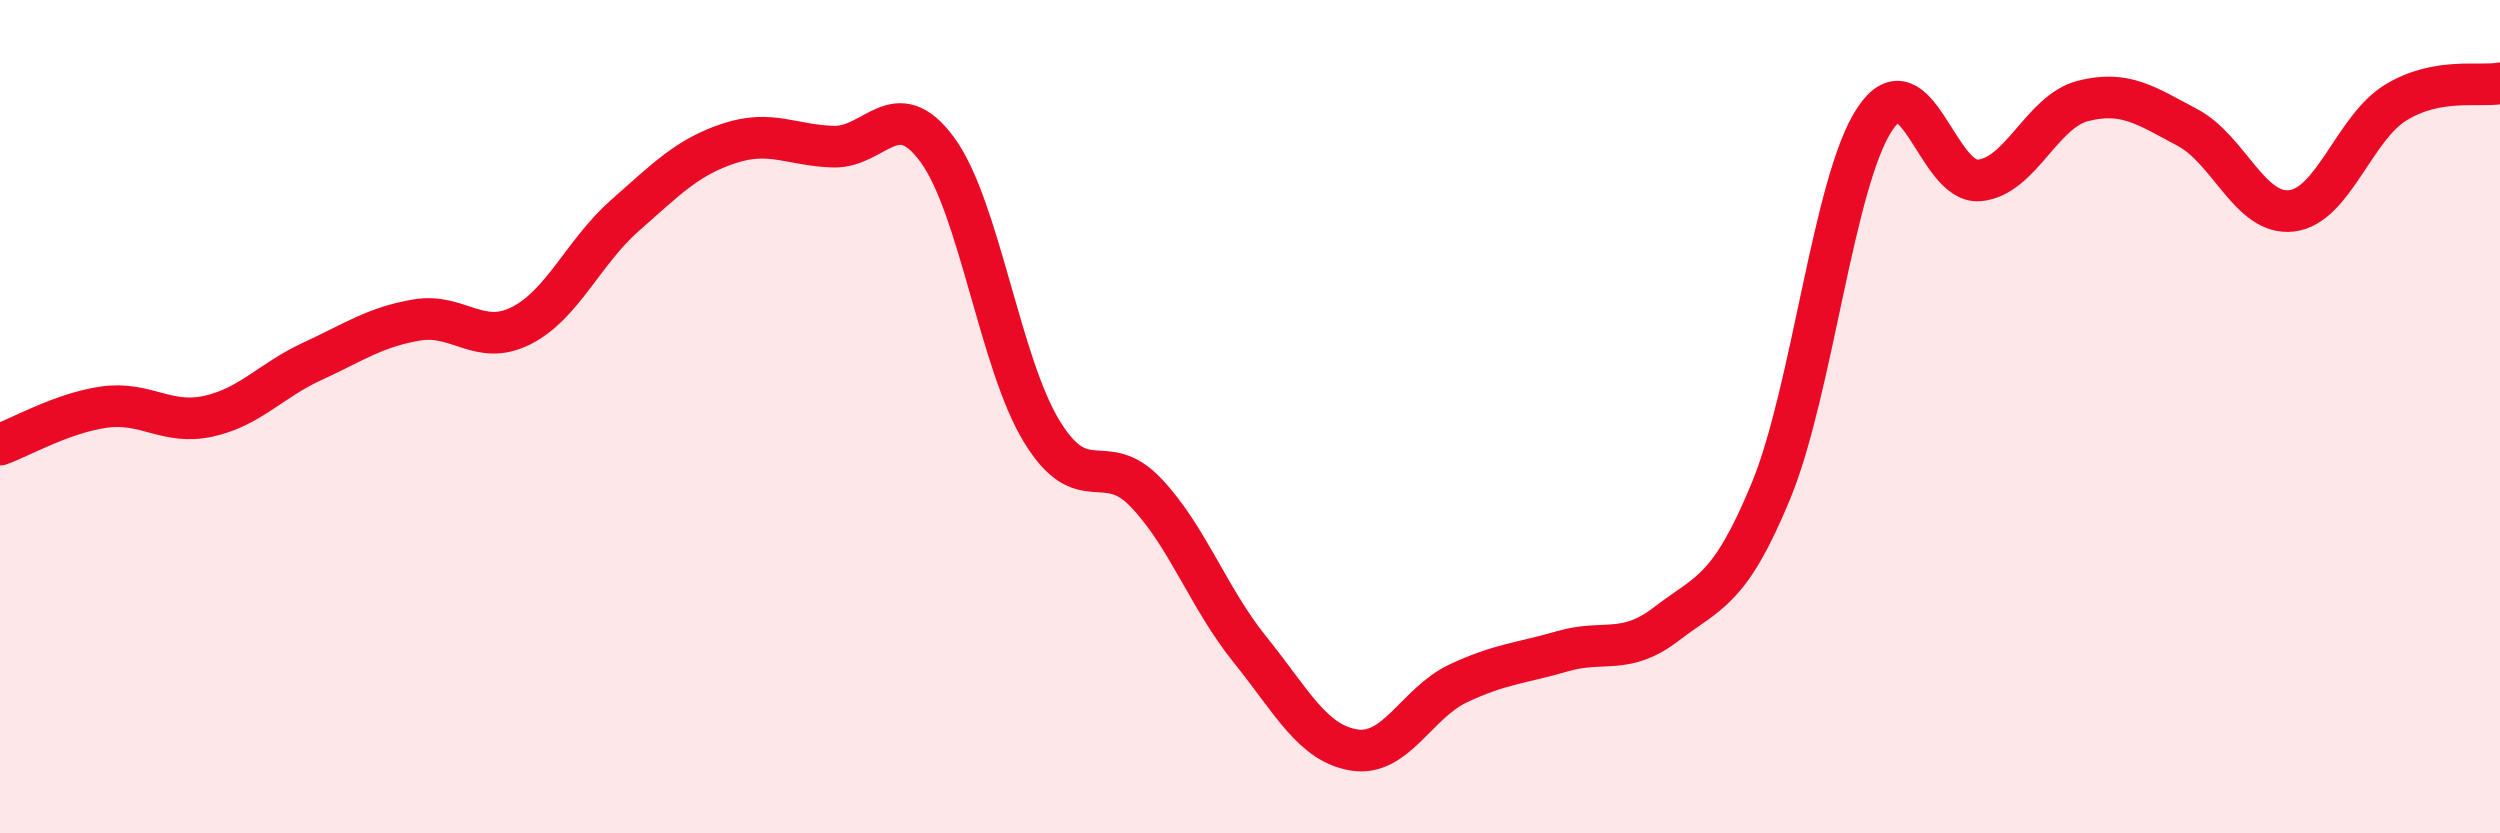 
    <svg width="60" height="20" viewBox="0 0 60 20" xmlns="http://www.w3.org/2000/svg">
      <path
        d="M 0,10.67 C 0.5,10.49 1.5,9.91 2.5,9.77 C 3.5,9.63 4,10.21 5,9.99 C 6,9.77 6.5,9.13 7.5,8.67 C 8.5,8.21 9,7.85 10,7.68 C 11,7.51 11.5,8.32 12.5,7.82 C 13.5,7.32 14,6.05 15,5.17 C 16,4.29 16.5,3.77 17.5,3.44 C 18.5,3.11 19,3.49 20,3.52 C 21,3.55 21.5,2.23 22.5,3.6 C 23.5,4.97 24,8.71 25,10.35 C 26,11.99 26.5,10.77 27.5,11.82 C 28.5,12.87 29,14.35 30,15.59 C 31,16.83 31.5,17.84 32.5,18 C 33.5,18.16 34,16.87 35,16.4 C 36,15.93 36.5,15.92 37.5,15.63 C 38.5,15.34 39,15.74 40,14.97 C 41,14.2 41.5,14.21 42.5,11.79 C 43.5,9.37 44,4.34 45,2.85 C 46,1.36 46.5,4.42 47.5,4.33 C 48.5,4.24 49,2.67 50,2.42 C 51,2.17 51.5,2.53 52.5,3.06 C 53.5,3.59 54,5.18 55,5.06 C 56,4.94 56.5,3.07 57.5,2.46 C 58.5,1.85 59.5,2.09 60,2L60 20L0 20Z"
        fill="#EB0A25"
        opacity="0.1"
        stroke-linecap="round"
        stroke-linejoin="round"
      />
      <path
        d="M 0,10.67 C 0.5,10.49 1.5,9.91 2.5,9.77 C 3.5,9.63 4,10.21 5,9.99 C 6,9.77 6.5,9.13 7.5,8.67 C 8.5,8.21 9,7.85 10,7.68 C 11,7.51 11.5,8.32 12.5,7.82 C 13.5,7.32 14,6.05 15,5.17 C 16,4.29 16.5,3.77 17.5,3.44 C 18.5,3.11 19,3.49 20,3.52 C 21,3.55 21.5,2.23 22.5,3.6 C 23.5,4.97 24,8.71 25,10.35 C 26,11.99 26.5,10.77 27.5,11.82 C 28.5,12.87 29,14.35 30,15.59 C 31,16.83 31.5,17.84 32.5,18 C 33.5,18.16 34,16.87 35,16.4 C 36,15.93 36.5,15.92 37.5,15.63 C 38.5,15.34 39,15.74 40,14.97 C 41,14.2 41.5,14.21 42.5,11.79 C 43.5,9.37 44,4.34 45,2.85 C 46,1.36 46.5,4.42 47.5,4.33 C 48.5,4.24 49,2.67 50,2.42 C 51,2.17 51.5,2.53 52.5,3.06 C 53.5,3.59 54,5.18 55,5.06 C 56,4.94 56.5,3.07 57.5,2.46 C 58.5,1.85 59.5,2.09 60,2"
        stroke="#EB0A25"
        stroke-width="1"
        fill="none"
        stroke-linecap="round"
        stroke-linejoin="round"
      />
    </svg>
  